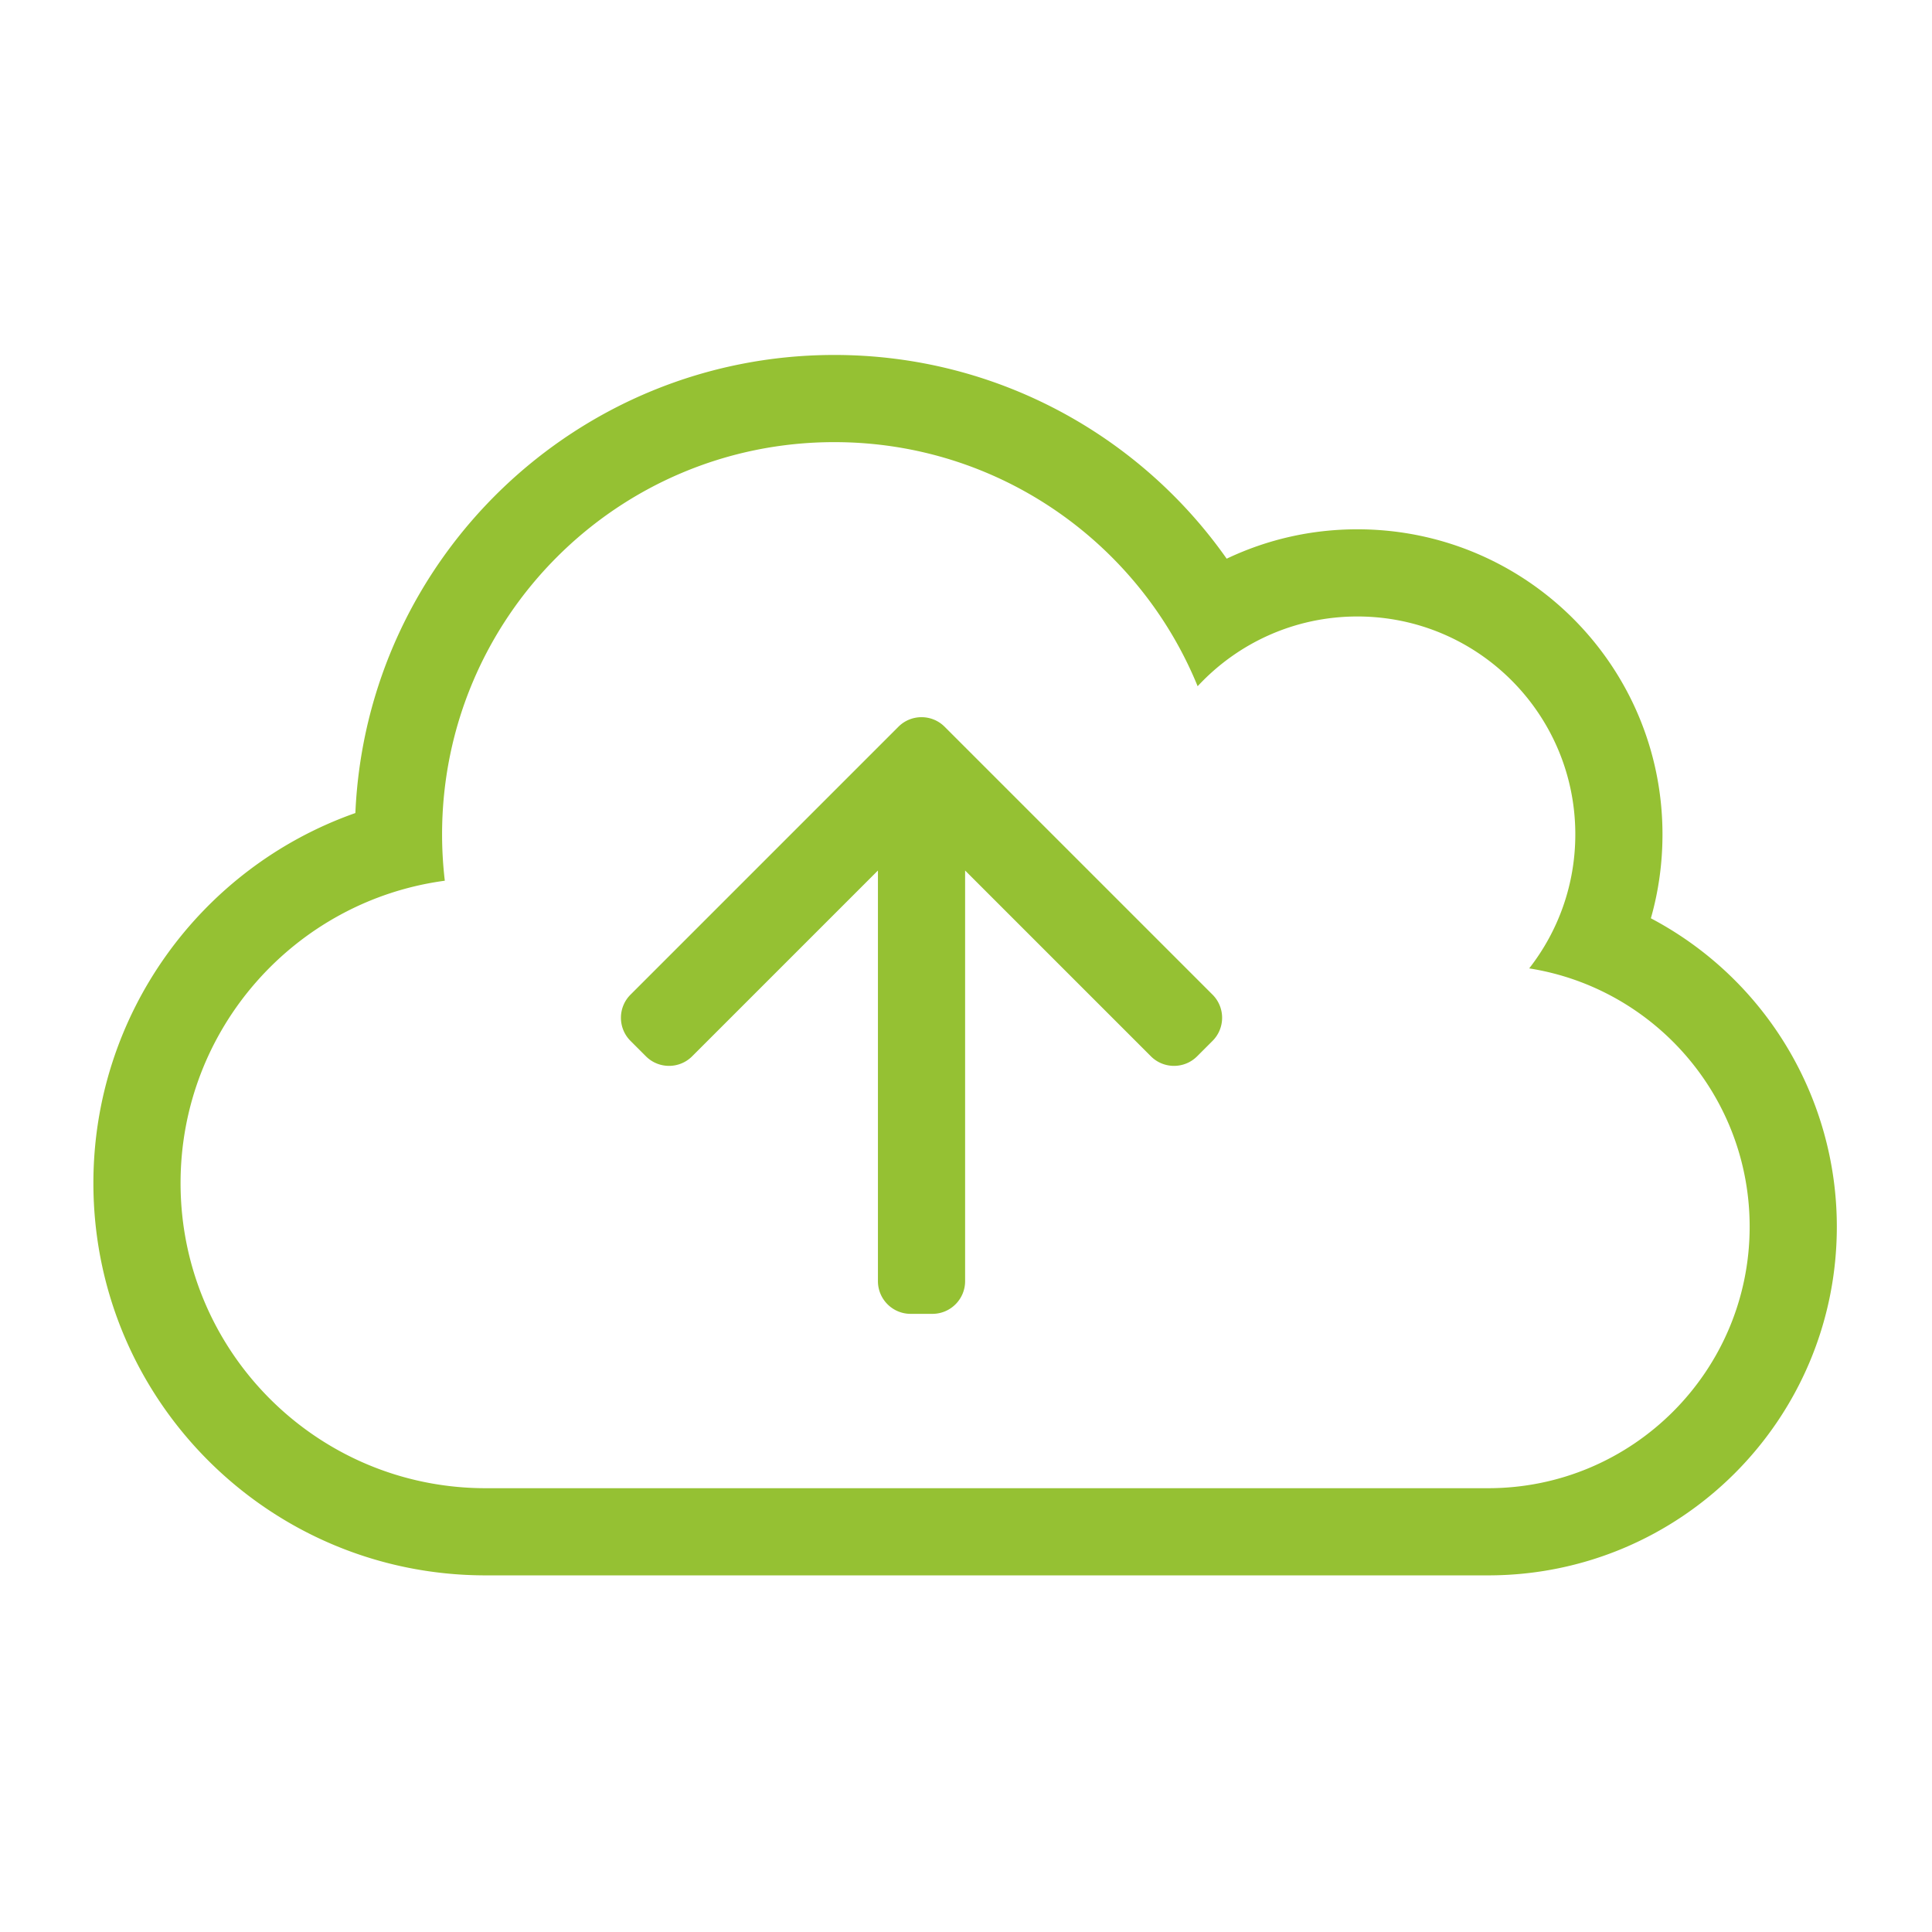 <?xml version="1.0" encoding="UTF-8" standalone="no"?>
<!-- Created with Inkscape (http://www.inkscape.org/) -->

<svg
   xmlns:dc="http://purl.org/dc/elements/1.1/"
   xmlns:cc="http://creativecommons.org/ns#"
   xmlns:rdf="http://www.w3.org/1999/02/22-rdf-syntax-ns#"
   xmlns:svg="http://www.w3.org/2000/svg"
   xmlns="http://www.w3.org/2000/svg"
   xmlns:sodipodi="http://sodipodi.sourceforge.net/DTD/sodipodi-0.dtd"
   xmlns:inkscape="http://www.inkscape.org/namespaces/inkscape"
   width="200mm"
   height="200mm"
   viewBox="0 0 200 200"
   version="1.1"
   id="svg8"
   inkscape:version="0.92.2 (5c3e80d, 2017-08-06)"
   sodipodi:docname="cloud-upload.svg">
  <defs
     id="defs2" />
  <sodipodi:namedview
     id="base"
     pagecolor="#ffffff"
     bordercolor="#666666"
     borderopacity="1.0"
     inkscape:pageopacity="0.0"
     inkscape:pageshadow="2"
     inkscape:zoom="0.35"
     inkscape:cx="-85.714286"
     inkscape:cy="560"
     inkscape:document-units="mm"
     inkscape:current-layer="svg8"
     showgrid="false"
     inkscape:window-width="1920"
     inkscape:window-height="1017"
     inkscape:window-x="-8"
     inkscape:window-y="-8"
     inkscape:window-maximized="1" />
  <g
     id="layer1"
     inkscape:label="Ebene 1"
     transform="matrix(0.282,0,0,0.282,-16.921,-9.927)">
    <path
       style="fill:#95c133;fill-opacity:1"
       inkscape:connector-curvature="0"
       d="m 366.286,197.505 c 60.28,0 111.899,37.044 133.36,89.604 14.61,-15.742 35.469,-25.604 58.64,-25.604 44.183,0 80,35.817 80,80 0,18.55 -6.331,35.612 -16.927,49.181 45.858,7.232 80.927,46.928 80.927,94.819 0,53.019 -42.981,96 -96,96 h -368 c -61.856,0 -112,-50.144 -112,-112 0,-56.77 42.24,-103.669 97.004,-110.998 a 145.47,145.47 0 0 1 -1.004,-17.002 c 0,-79.529 64.471,-144 144,-144 m 0,-32 c -94.444,0 -171.749,74.49 -175.83,168.157 -56.999,20.079 -96.17,74.115 -96.17,135.843 0,79.583 64.404,144 144,144 h 368 c 70.74,0 128,-57.249 128,-128 0,-46.976 -25.815,-90.781 -68.262,-113.208 2.82,-9.894 4.262,-20.221 4.262,-30.792 0,-61.898 -50.092,-112 -112,-112 -16.734,0 -32.898,3.631 -47.981,10.785 -31.633,-44.999 -84.331,-74.785 -144.019,-74.785 z m 48,340 v -150.745 l 68.201,68.2 c 4.686,4.686 12.284,4.686 16.97,0 l 5.657,-5.657 c 4.687,-4.686 4.687,-12.284 0,-16.971 l -98.343,-98.343 c -4.686,-4.686 -12.284,-4.686 -16.971,0 l -98.343,98.343 c -4.686,4.686 -4.686,12.285 0,16.971 l 5.657,5.657 c 4.686,4.686 12.284,4.686 16.97,0 l 68.201,-68.2 v 150.745 c 0,6.627 5.373,12 12,12 h 8 c 6.628,0 12.001,-5.373 12.001,-12 z"
       id="path6098" />
  </g>
</svg>
